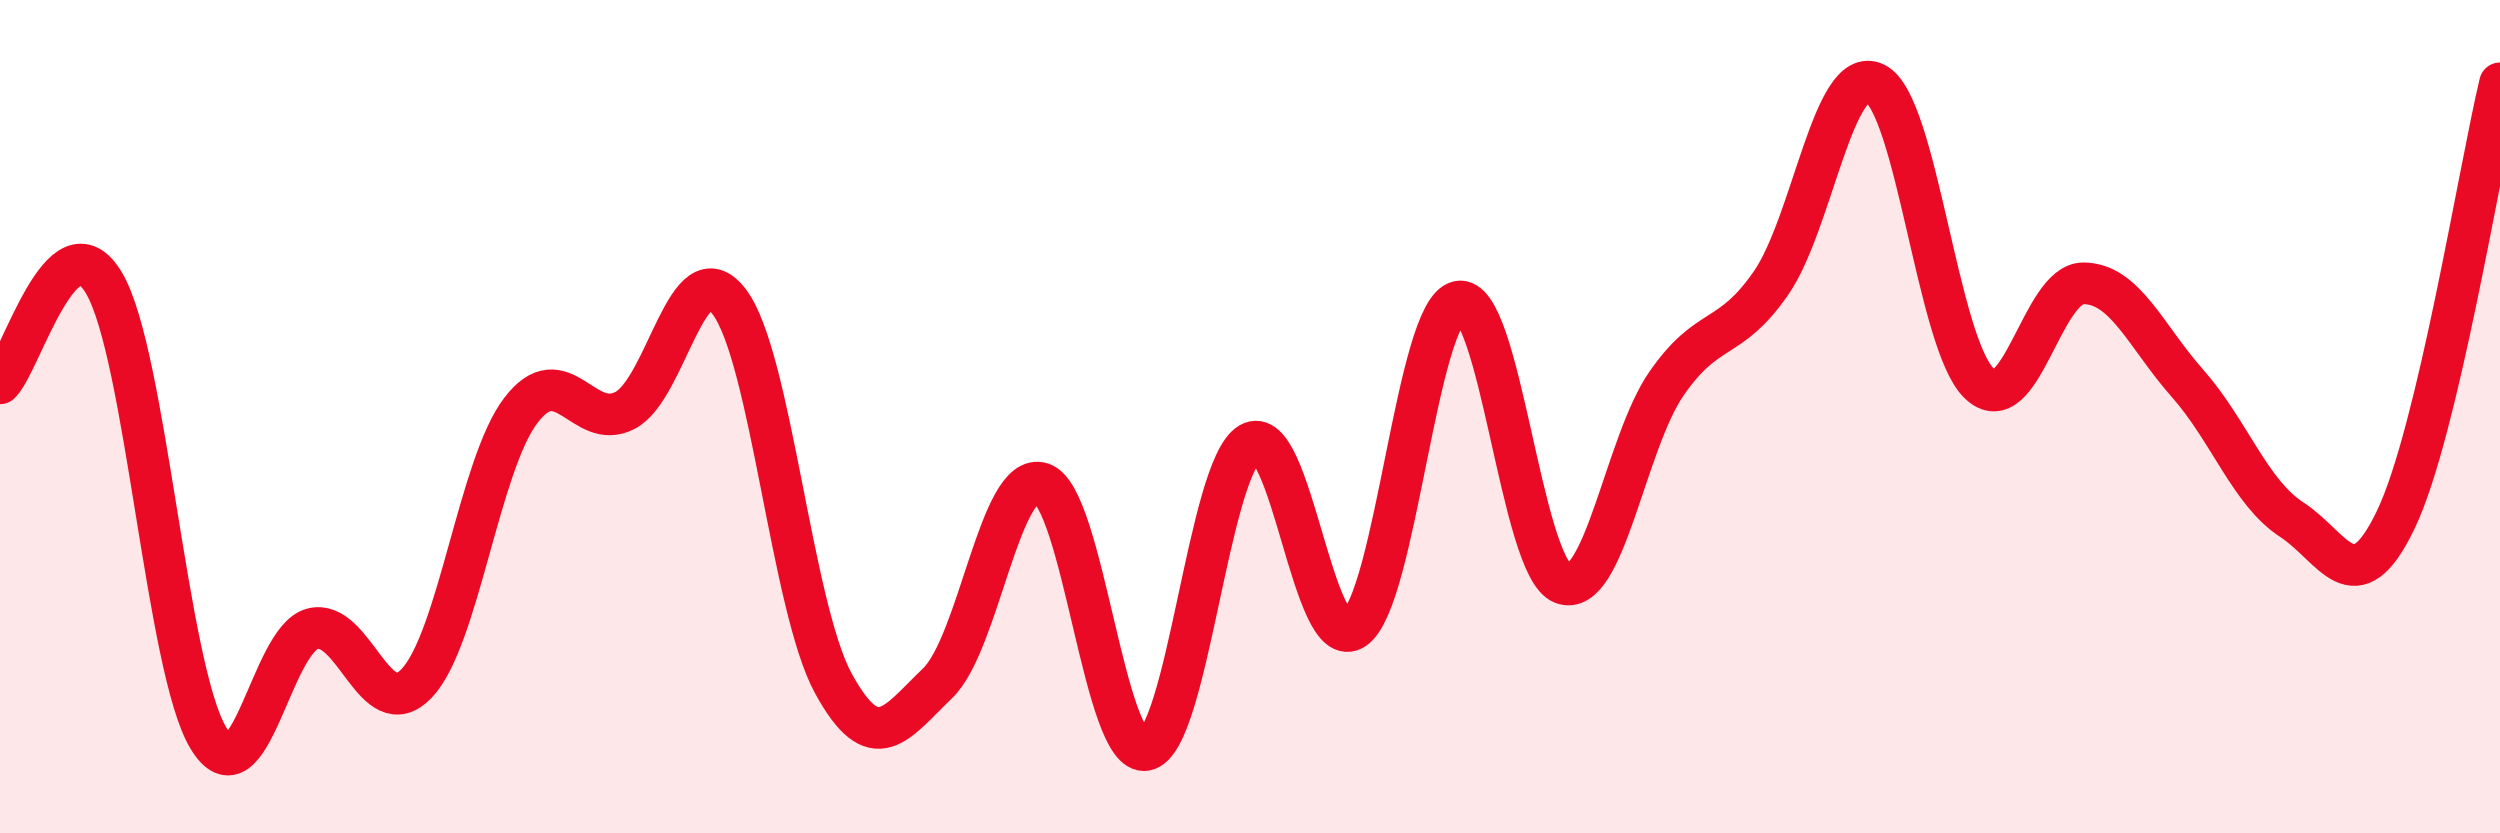 
    <svg width="60" height="20" viewBox="0 0 60 20" xmlns="http://www.w3.org/2000/svg">
      <path
        d="M 0,9.2 C 0.5,8.72 1.5,5.1 2.5,6.8 C 3.5,8.5 4,16.05 5,17.71 C 6,19.37 6.5,15.35 7.5,15.09 C 8.5,14.83 9,17.45 10,16.4 C 11,15.35 11.5,11.16 12.5,9.85 C 13.5,8.54 14,10.37 15,9.85 C 16,9.33 16.5,5.93 17.5,7.24 C 18.5,8.55 19,14.57 20,16.4 C 21,18.23 21.5,17.36 22.5,16.4 C 23.5,15.44 24,11.28 25,11.6 C 26,11.92 26.5,18.19 27.5,18 C 28.5,17.81 29,11.22 30,10.64 C 31,10.06 31.5,15.77 32.5,15.09 C 33.5,14.41 34,7.46 35,7.24 C 36,7.02 36.5,13.61 37.5,14 C 38.5,14.39 39,10.64 40,9.2 C 41,7.76 41.5,8.24 42.5,6.8 C 43.5,5.36 44,1.52 45,2 C 46,2.48 46.5,8.24 47.5,9.2 C 48.5,10.16 49,6.8 50,6.8 C 51,6.8 51.5,8.07 52.5,9.2 C 53.5,10.33 54,11.82 55,12.47 C 56,13.12 56.5,14.56 57.5,12.47 C 58.5,10.38 59.5,4.09 60,2L60 20L0 20Z"
        fill="#EB0A25"
        opacity="0.1"
        stroke-linecap="round"
        stroke-linejoin="round"
      />
      <path
        d="M 0,9.2 C 0.5,8.72 1.5,5.1 2.5,6.8 C 3.5,8.5 4,16.05 5,17.71 C 6,19.37 6.5,15.35 7.5,15.09 C 8.5,14.83 9,17.45 10,16.4 C 11,15.35 11.5,11.16 12.5,9.85 C 13.5,8.54 14,10.37 15,9.85 C 16,9.33 16.5,5.93 17.5,7.24 C 18.5,8.55 19,14.57 20,16.4 C 21,18.23 21.5,17.36 22.5,16.4 C 23.5,15.44 24,11.28 25,11.6 C 26,11.92 26.5,18.19 27.5,18 C 28.5,17.81 29,11.22 30,10.64 C 31,10.06 31.5,15.77 32.5,15.09 C 33.5,14.41 34,7.46 35,7.24 C 36,7.02 36.5,13.61 37.5,14 C 38.5,14.39 39,10.64 40,9.2 C 41,7.76 41.5,8.24 42.5,6.8 C 43.5,5.36 44,1.52 45,2 C 46,2.48 46.5,8.24 47.5,9.2 C 48.5,10.16 49,6.8 50,6.8 C 51,6.8 51.5,8.07 52.5,9.2 C 53.5,10.33 54,11.82 55,12.47 C 56,13.12 56.5,14.56 57.5,12.47 C 58.5,10.38 59.5,4.09 60,2"
        stroke="#EB0A25"
        stroke-width="1"
        fill="none"
        stroke-linecap="round"
        stroke-linejoin="round"
      />
    </svg>
  
